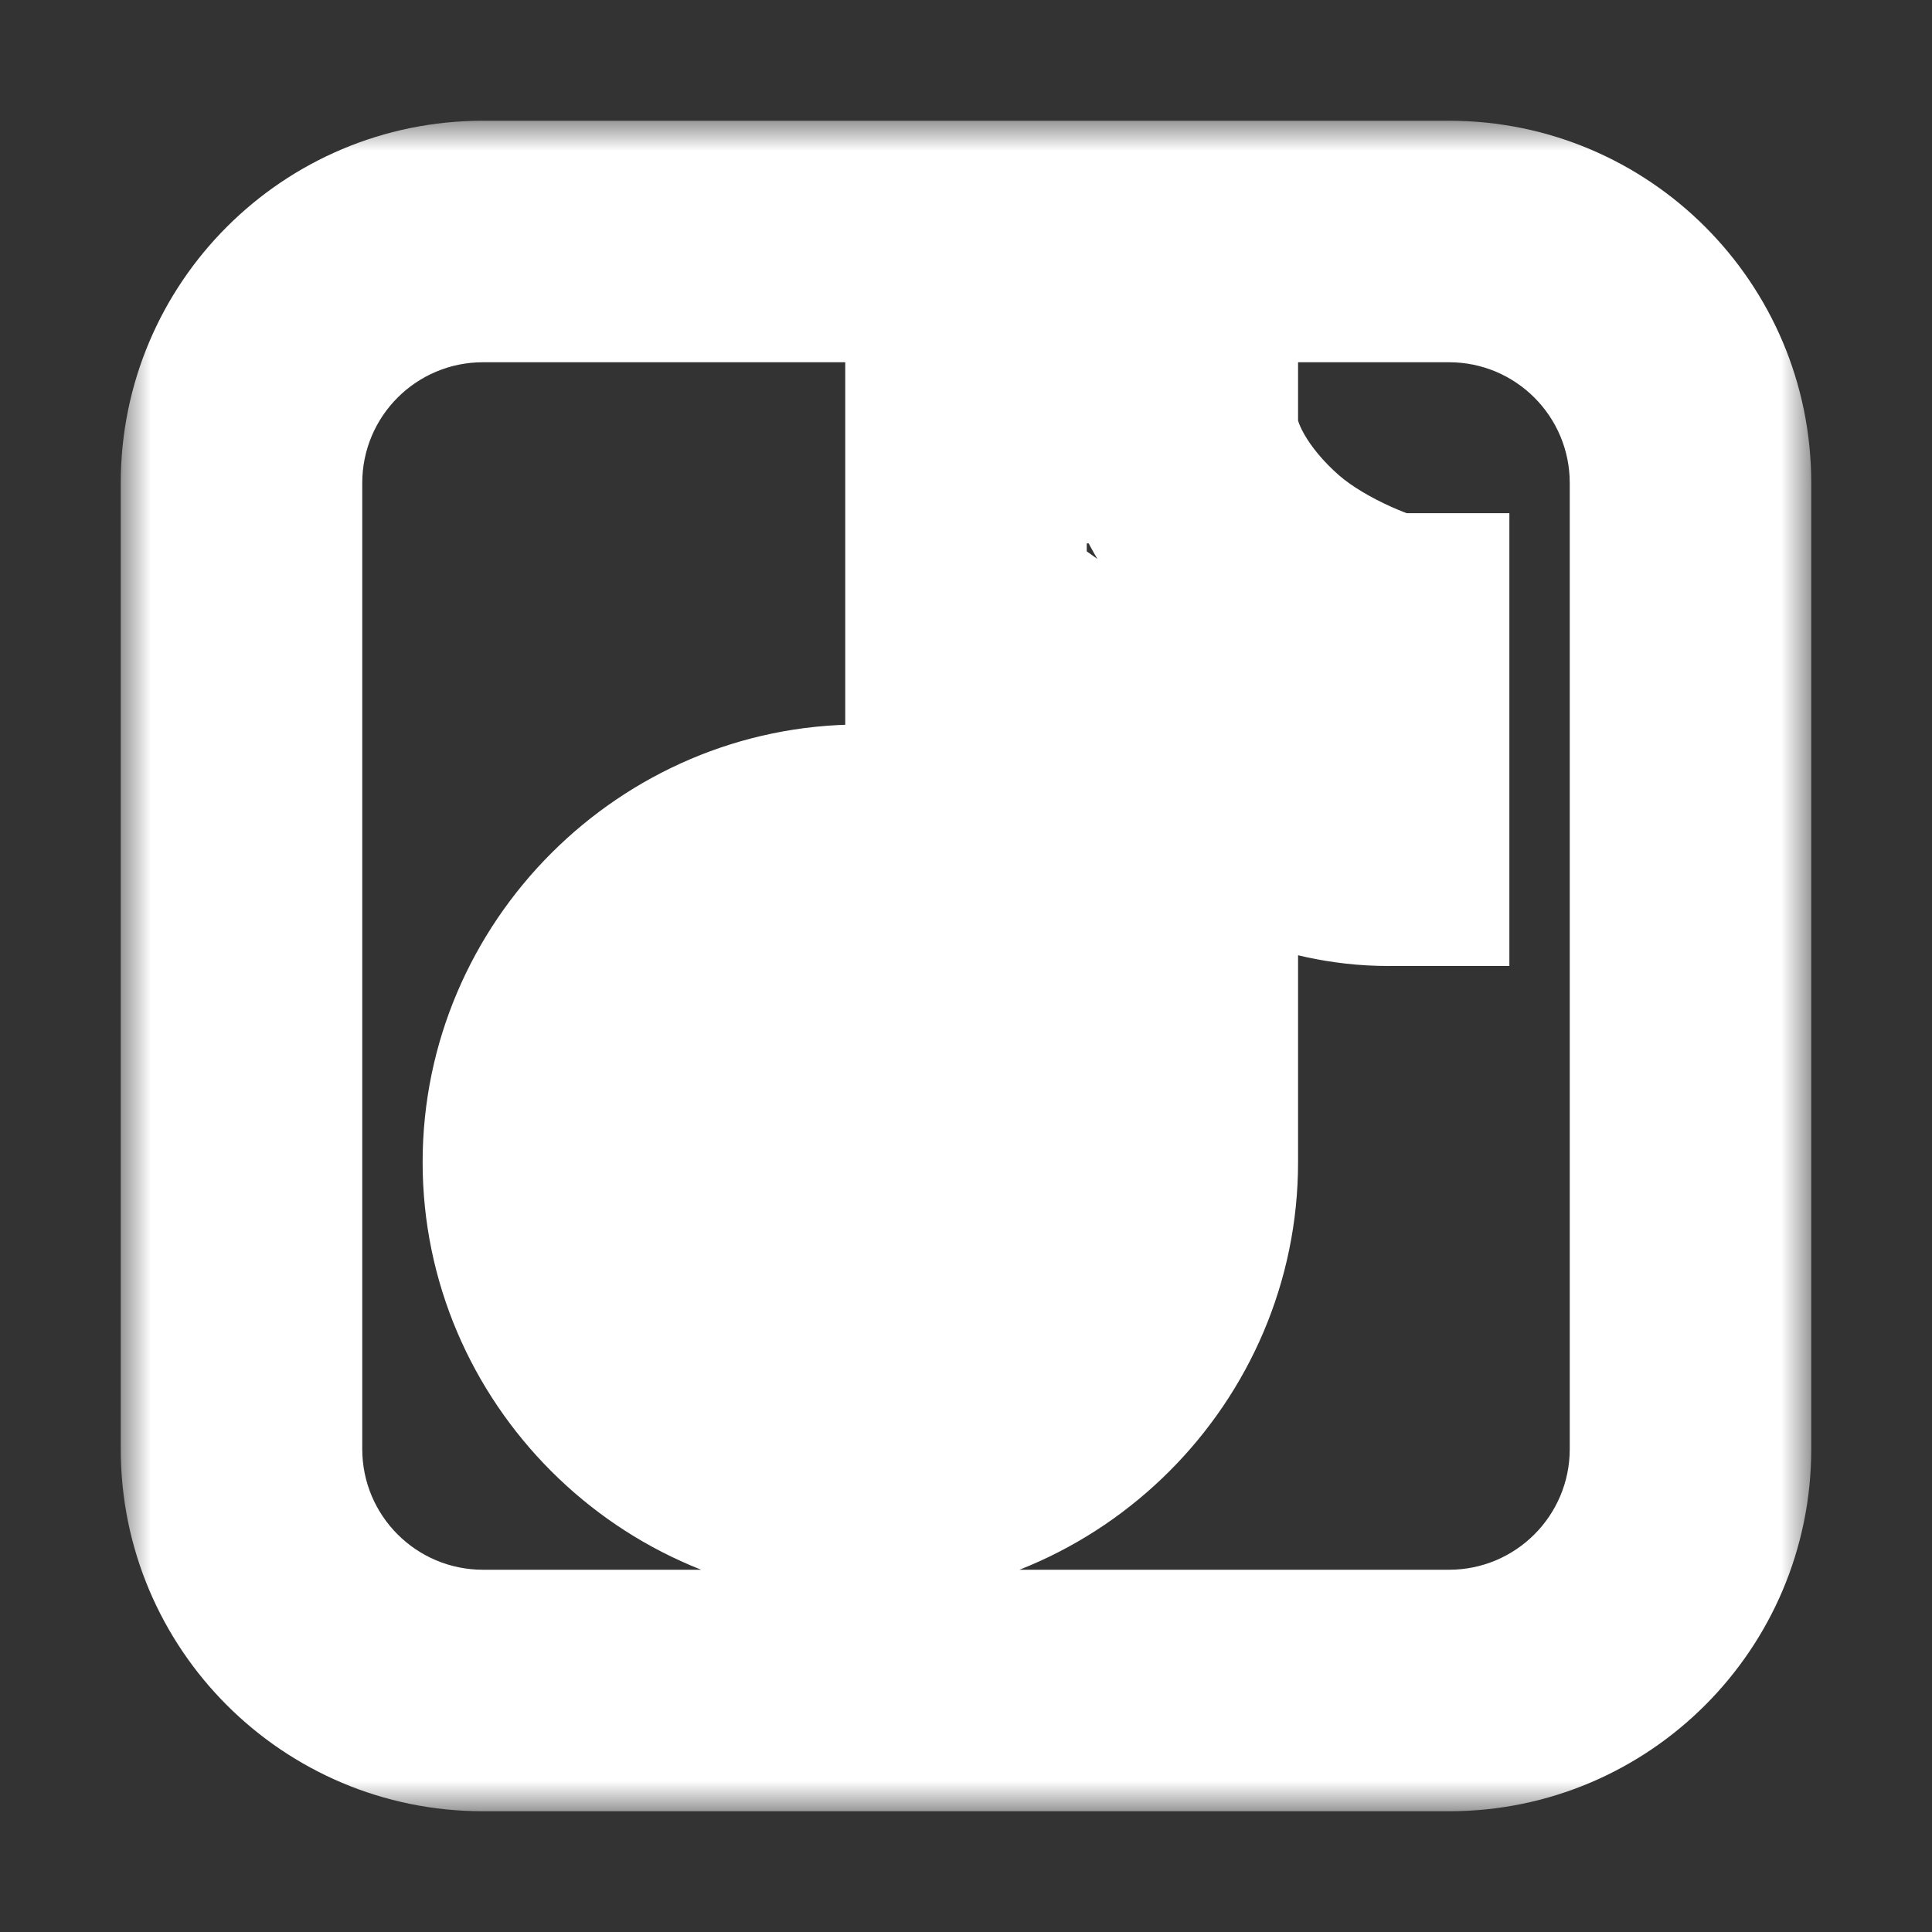 <svg width="32" height="32" viewBox="0 0 32 32" fill="none" xmlns="http://www.w3.org/2000/svg">
<rect x="0" y="0" width="32" height="32" fill="#333333" stroke="none"/>
<mask id="path-1-outside-1_1681_3614" maskUnits="userSpaceOnUse" x="2" y="2" width="28" height="28" fill="black">
<rect fill="white" x="2" y="2" width="28" height="28"/>
<path fill-rule="evenodd" clip-rule="evenodd" d="M8 4C5.791 4 4 5.791 4 8V24C4 26.209 5.791 28 8 28H24C26.209 28 28 26.209 28 24V8C28 5.791 26.209 4 24 4H8ZM16 7V19.25C16 20.239 15.239 21 14.25 21C13.261 21 12.5 20.239 12.5 19.25C12.5 18.261 13.261 17.5 14.25 17.5V14C11.371 14 9 16.371 9 19.25C9 22.129 11.371 24.5 14.25 24.5C17.129 24.5 19.5 22.129 19.5 19.25V12.657C20.578 13.425 21.703 14 23 14V10.5C22.917 10.5 21.71 10.117 20.867 9.382C20.025 8.648 19.5 7.726 19.5 7H16Z"/>
</mask>
<path d="M16 7V5H14V7H16ZM14.25 17.5V19.5H16.25V17.5H14.25ZM14.25 14H16.25V12H14.25V14ZM19.5 12.657L20.66 11.028L17.5 8.776V12.657H19.5ZM23 14V16H25V14H23ZM23 10.5H25V8.5H23V10.5ZM20.867 9.382L22.181 7.875L22.181 7.875L20.867 9.382ZM19.5 7H21.5V5H19.5V7ZM6 8C6 6.895 6.895 6 8 6V2C4.686 2 2 4.686 2 8H6ZM6 24V8H2V24H6ZM8 26C6.895 26 6 25.105 6 24H2C2 27.314 4.686 30 8 30V26ZM24 26H8V30H24V26ZM26 24C26 25.105 25.105 26 24 26V30C27.314 30 30 27.314 30 24H26ZM26 8V24H30V8H26ZM24 6C25.105 6 26 6.895 26 8H30C30 4.686 27.314 2 24 2V6ZM8 6H24V2H8V6ZM18 19.25V7H14V19.25H18ZM14.25 23C16.343 23 18 21.343 18 19.25H14C14 19.218 14.018 19.146 14.082 19.082C14.146 19.018 14.218 19 14.25 19V23ZM10.5 19.25C10.5 21.343 12.157 23 14.25 23V19C14.282 19 14.354 19.018 14.418 19.082C14.482 19.146 14.5 19.218 14.5 19.25H10.5ZM14.25 15.5C12.157 15.5 10.5 17.157 10.5 19.25H14.5C14.5 19.282 14.482 19.354 14.418 19.418C14.354 19.482 14.282 19.5 14.25 19.5V15.5ZM12.25 14V17.5H16.25V14H12.25ZM11 19.25C11 17.476 12.476 16 14.25 16V12C10.267 12 7 15.267 7 19.25H11ZM14.25 22.5C12.476 22.5 11 21.024 11 19.25H7C7 23.233 10.267 26.5 14.25 26.5V22.5ZM17.5 19.25C17.5 21.024 16.024 22.5 14.25 22.5V26.5C18.233 26.5 21.5 23.233 21.5 19.25H17.5ZM17.5 12.657V19.25H21.5V12.657H17.5ZM23 12C22.323 12 21.615 11.708 20.66 11.028L18.34 14.286C19.541 15.142 21.084 16 23 16V12ZM21 10.5V14H25V10.5H21ZM19.553 10.89C20.179 11.436 20.886 11.81 21.399 12.041C21.665 12.16 21.907 12.254 22.101 12.32C22.196 12.353 22.292 12.383 22.38 12.408C22.423 12.42 22.48 12.435 22.543 12.449C22.574 12.456 22.621 12.466 22.677 12.474C22.715 12.48 22.84 12.5 23 12.5V8.5C23.155 8.5 23.273 8.519 23.301 8.523C23.348 8.531 23.383 8.538 23.401 8.542C23.436 8.55 23.458 8.556 23.458 8.556C23.462 8.557 23.442 8.552 23.4 8.537C23.318 8.509 23.19 8.46 23.038 8.392C22.716 8.247 22.398 8.063 22.181 7.875L19.553 10.89ZM17.5 7C17.5 8.549 18.501 9.973 19.553 10.89L22.181 7.875C21.911 7.639 21.718 7.395 21.603 7.194C21.478 6.975 21.5 6.907 21.5 7H17.5ZM16 9H19.5V5H16V9Z" fill="white" mask="url(#path-1-outside-1_1681_3614)"/>
</svg>
